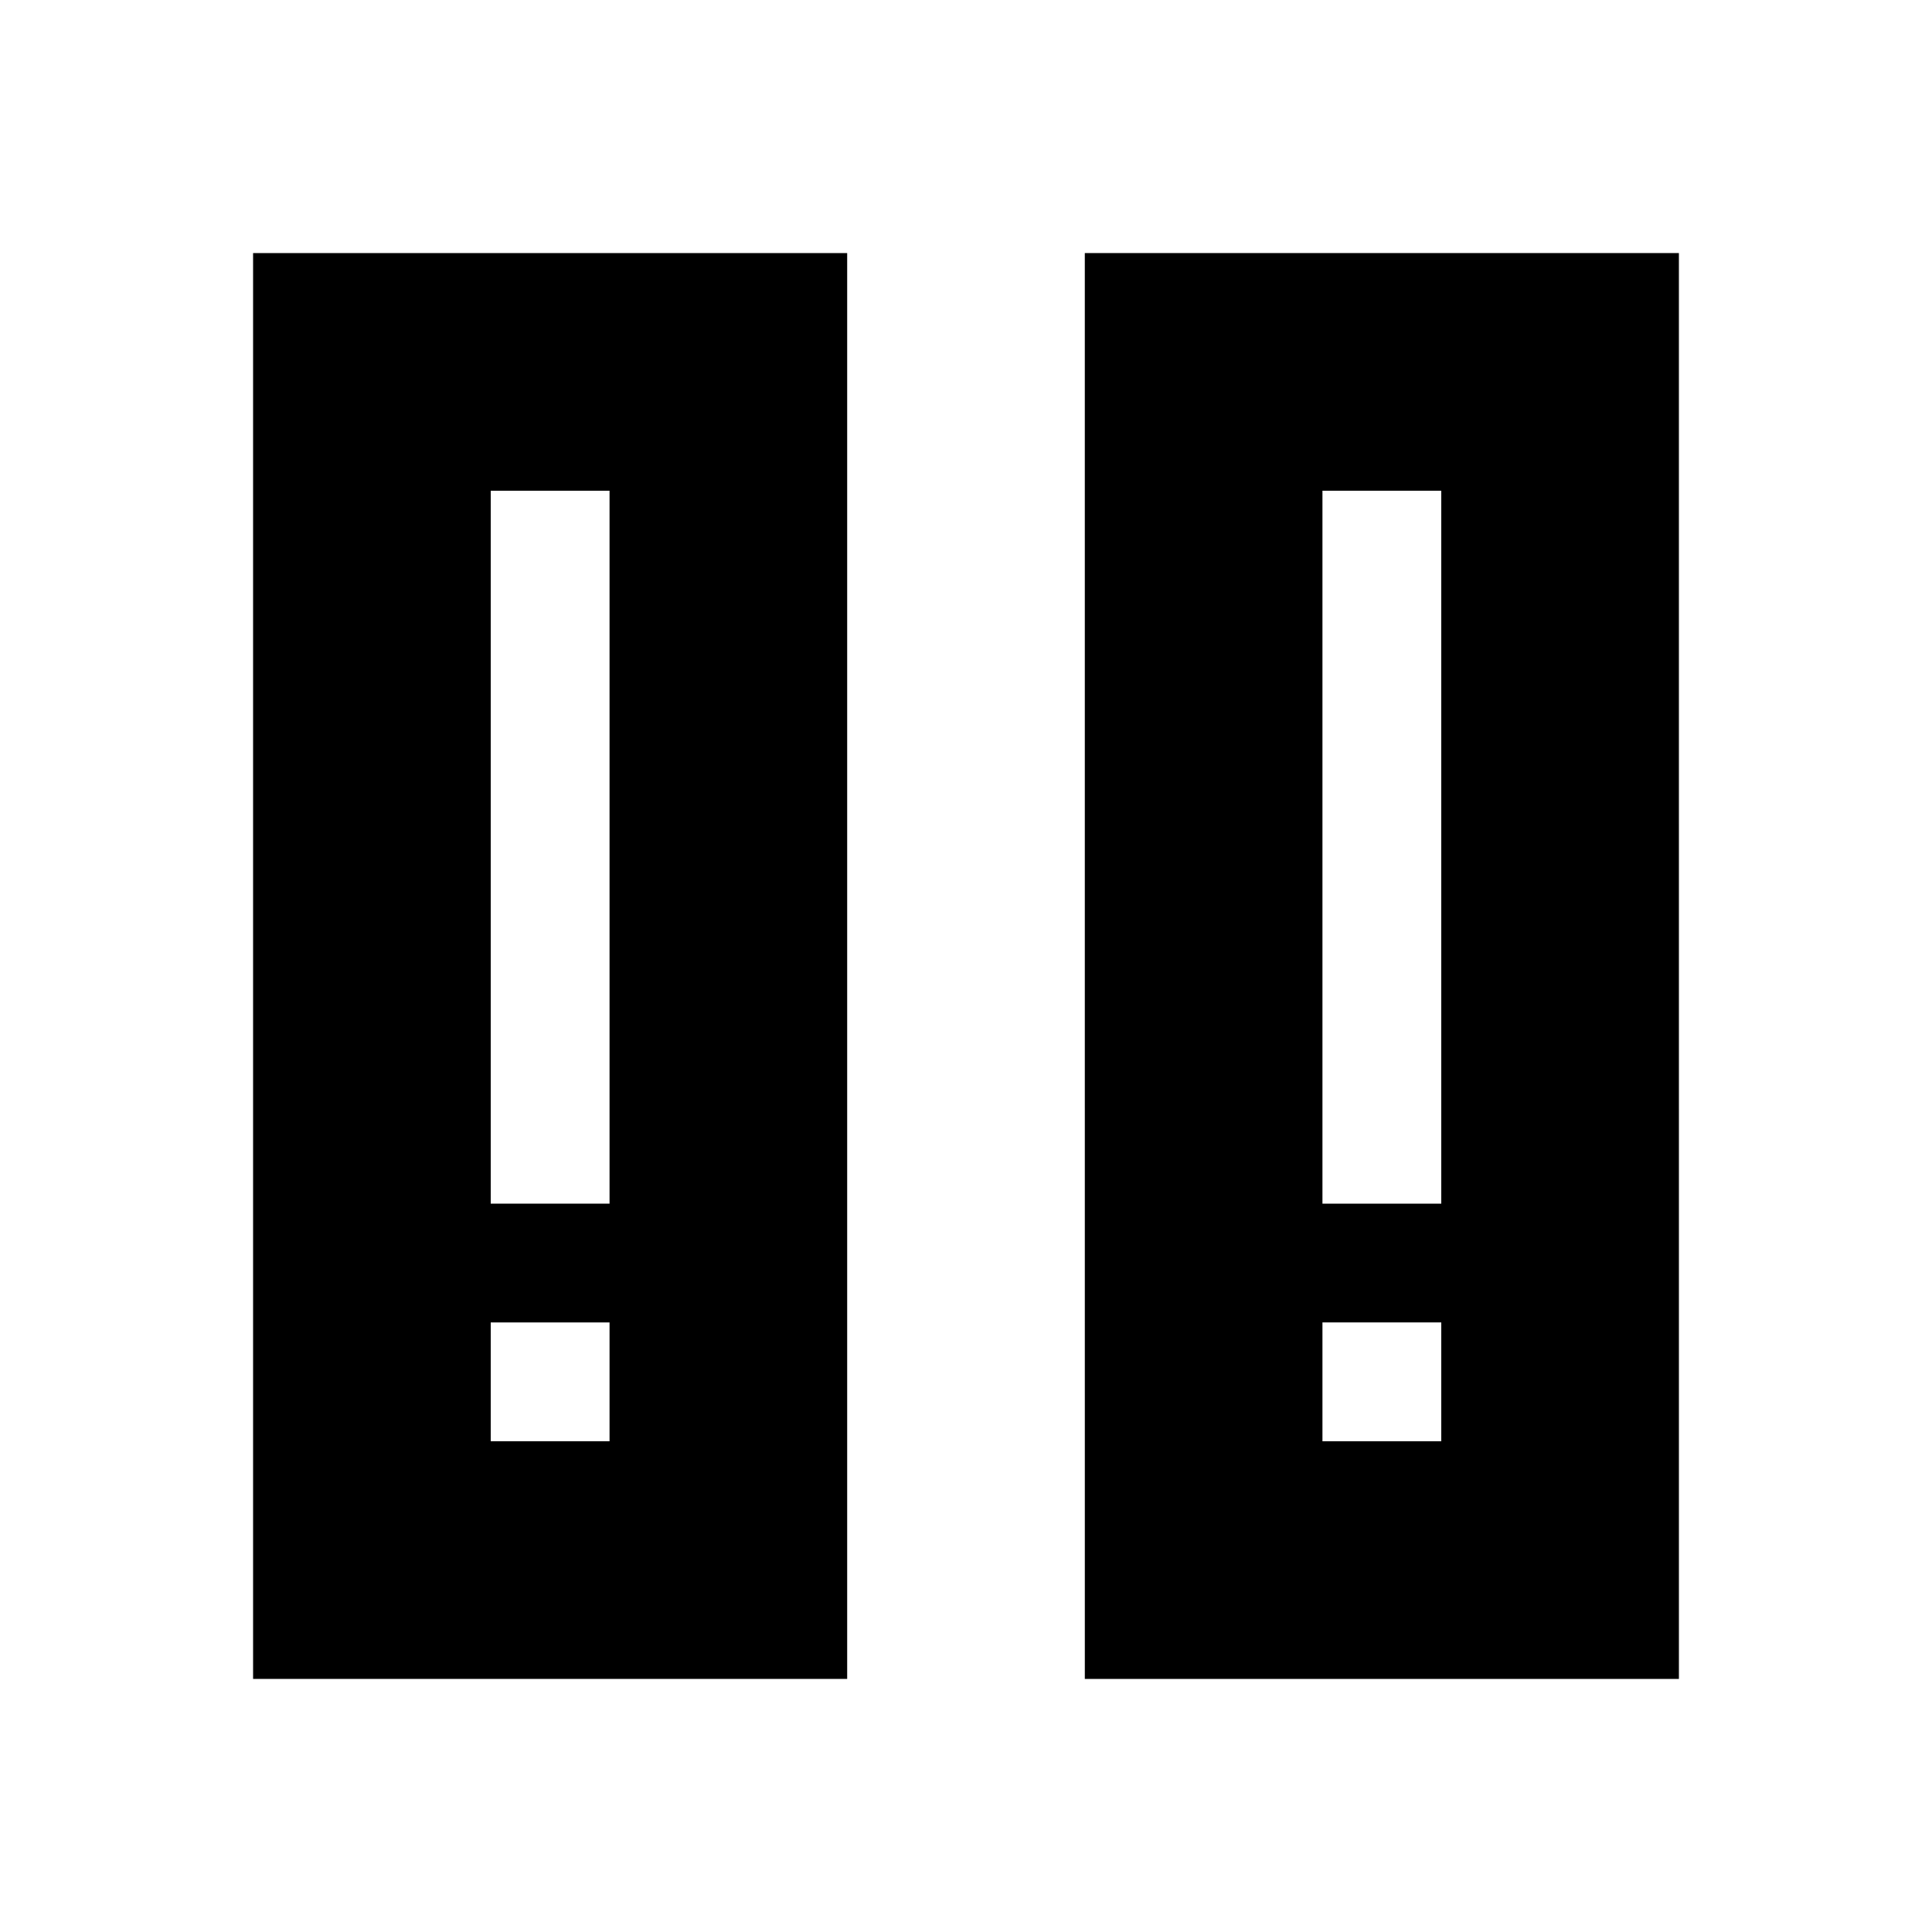 <?xml version="1.0" encoding="UTF-8"?>
<!-- Uploaded to: ICON Repo, www.svgrepo.com, Generator: ICON Repo Mixer Tools -->
<svg fill="#000000" width="800px" height="800px" version="1.1" viewBox="144 144 512 512" xmlns="http://www.w3.org/2000/svg">
 <g>
  <path d="m431.49 588.93h157.44l-0.004-377.86h-157.44zm62.973-314.88h31.488v188.93h-31.488zm0 220.41h31.488v31.488h-31.488z"/>
  <path d="m211.07 588.93h157.44v-377.86h-157.44zm62.977-314.88h31.488v188.93h-31.488zm0 220.41h31.488v31.488h-31.488z"/>
 </g>
</svg>